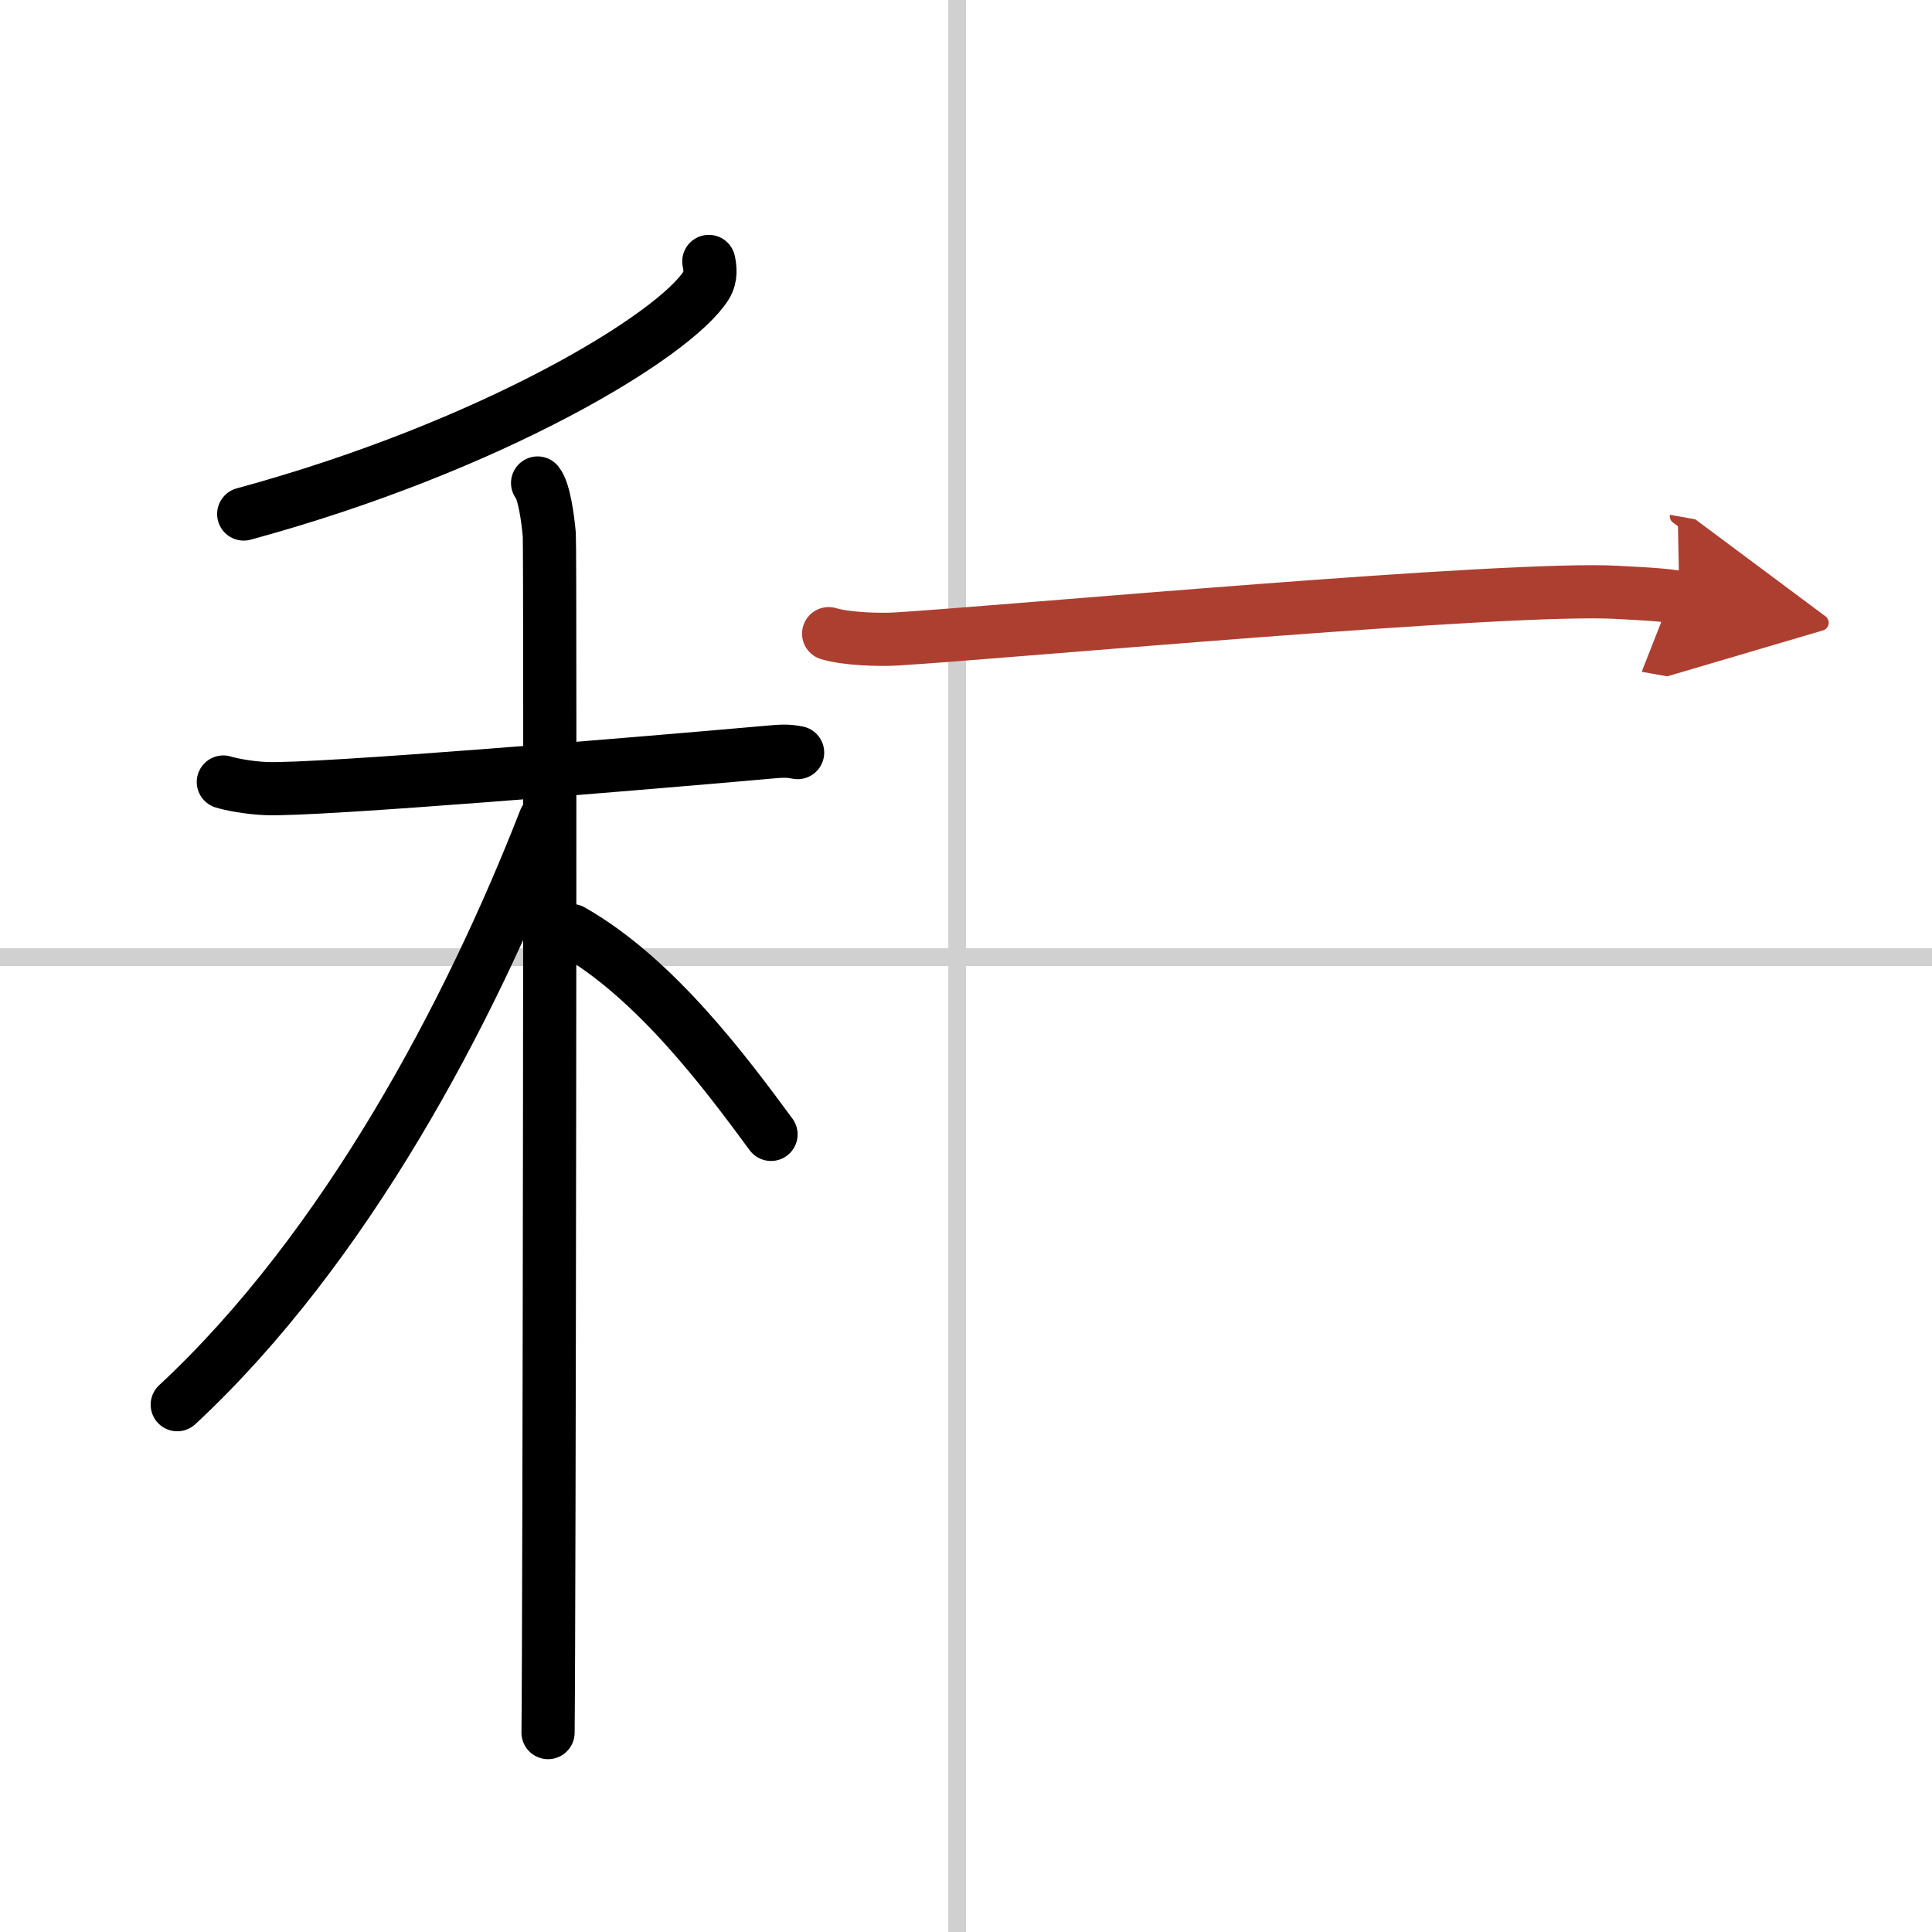 <svg width="400" height="400" viewBox="0 0 109 109" xmlns="http://www.w3.org/2000/svg"><defs><marker id="a" markerWidth="4" orient="auto" refX="1" refY="5" viewBox="0 0 10 10"><polyline points="0 0 10 5 0 10 1 5" fill="#ad3f31" stroke="#ad3f31"/></marker></defs><g fill="none" stroke="#000" stroke-linecap="round" stroke-linejoin="round" stroke-width="3"><rect width="100%" height="100%" fill="#fff" stroke="#fff"/><line x1="54" x2="54" y2="109" stroke="#d0d0d0" stroke-width="1"/><line x2="109" y1="54" y2="54" stroke="#d0d0d0" stroke-width="1"/><path d="m39.99 14.75c0.07 0.34 0.15 0.87-0.15 1.35-1.79 2.84-12.05 9.08-26.09 12.9"/><path d="m12.6 44.12c0.38 0.12 1.4 0.33 2.41 0.37 2.79 0.12 21.11-1.41 28.09-2.03 1.01-0.09 1.27-0.12 1.9 0"/><path d="m30.33 27.25c0.37 0.45 0.58 2.01 0.66 2.91 0.07 0.9 0 61.99-0.07 67.59"/><path d="M30.75,46.25C26.54,57.06,19.52,70.4,10,79.25"/><path d="m32.25 52.5c4.72 2.68 8.71 8.05 11.25 11.5"/><path d="m46.75 35.75c1 0.3 2.84 0.36 3.84 0.3 6.56-0.41 34.47-2.98 40.65-2.63 1.67 0.09 2.67 0.14 3.51 0.29" marker-end="url(#a)" stroke="#ad3f31"/></g></svg>
